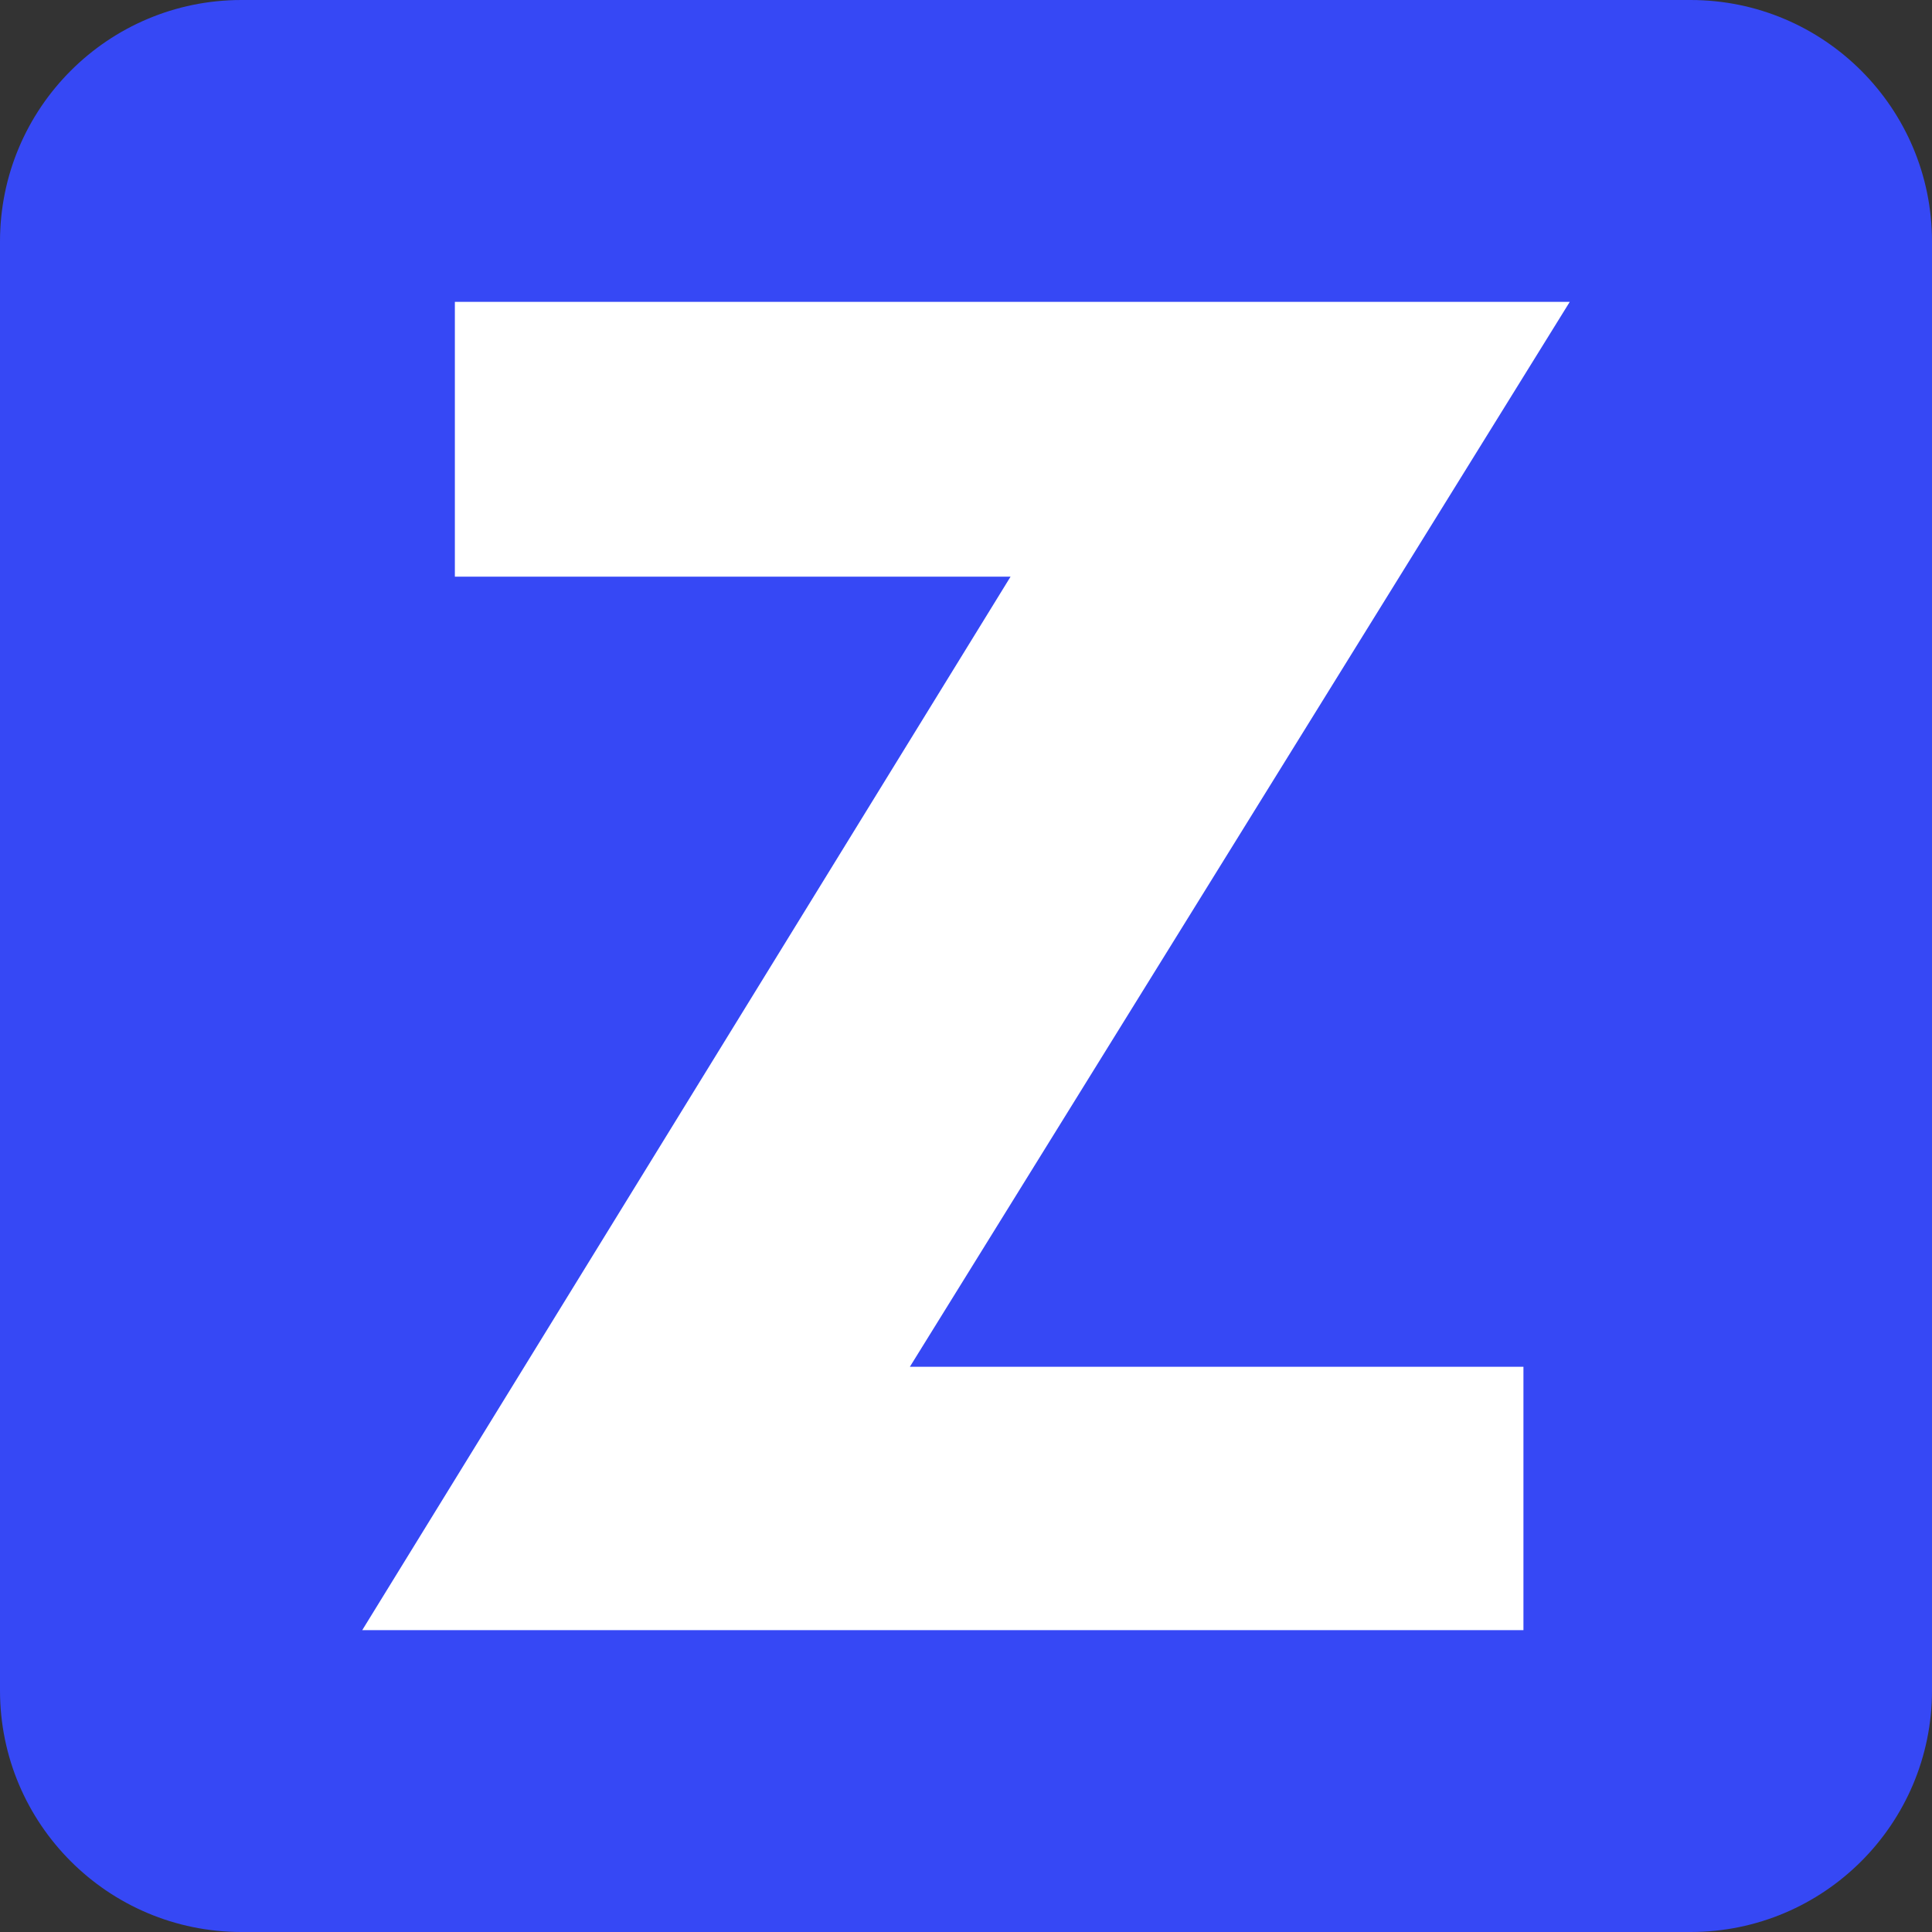 <svg width="128" height="128" fill="none" xmlns="http://www.w3.org/2000/svg"><rect width="100%" height="100%" fill="#333333" stroke="none"/><g clip-path="url(#a)"><path d="M0 16C0 7.163 7.163 0 16 0h96c8.837 0 16 7.163 16 16v96c0 8.837-7.163 16-16 16H16c-8.837 0-16-7.163-16-16V16Z" fill="#3648F5"/><path d="M104 20 60.282 90.552h40.65V108H24l42.951-69.793H30.136V20H104Z" fill="#fff"/></g><defs><clipPath id="a"><path fill="#fff" d="M0 0h128v128H0z"/></clipPath></defs></svg>